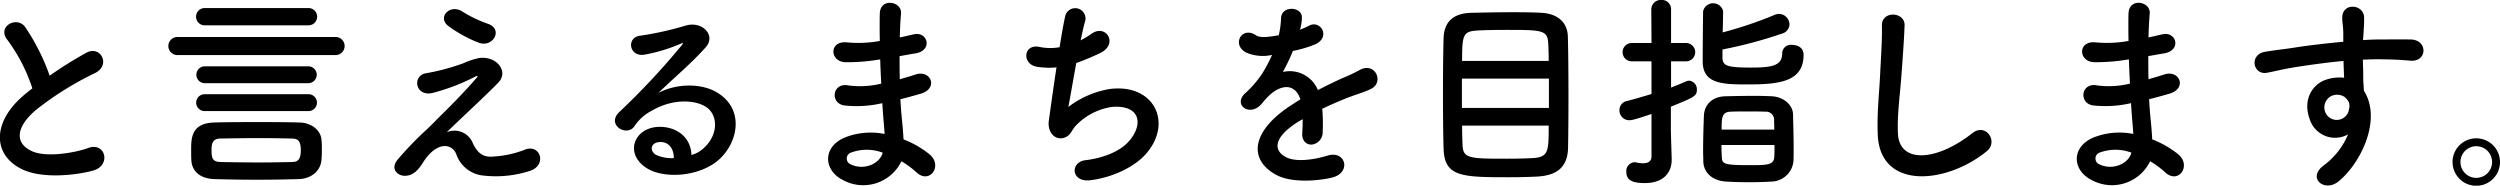 <svg xmlns="http://www.w3.org/2000/svg" width="480.501" height="35.687" viewBox="0 0 480.501 35.687">
  <defs>
    <style>
      .cls-1 {
        fill-rule: evenodd;
      }
    </style>
  </defs>
  <path id="_と言えるまちを目指します_" data-name=" と言えるまちを目指します。" class="cls-1" d="M717.938,364.705c-0.4.28-.76,0.6-1.16,0.92-6.478,5.159-6.718,11.638-.959,14.557,3.959,2,10.638,1.2,13.8.32,3.56-1,2.36-5.6-1-4.319-2.4.88-8.118,1.92-10.918,0.52-3.119-1.52-3-4.519.96-7.879a60.185,60.185,0,0,1,11.358-7.079c3.08-1.559,1-5.4-1.72-3.879a76.261,76.261,0,0,0-7.038,4.4,40.585,40.585,0,0,0-4.68-9.318c-1.6-2.28-5.519-.12-3.439,2.439A32.521,32.521,0,0,1,717.938,364.705Zm53.078-12.118a1.66,1.66,0,1,0,0-3.32H751.059a1.66,1.66,0,1,0,0,3.32h19.957Zm5.2,5.719a1.74,1.74,0,1,0,0-3.48H745.82a1.74,1.74,0,0,0,0,3.48h30.395Zm-5.239,5.4a1.62,1.62,0,1,0,0-3.24H751.139a1.621,1.621,0,1,0,0,3.24h19.837Zm0,5.359a1.62,1.62,0,1,0,0-3.239H751.139a1.622,1.622,0,1,0,0,3.239h19.837Zm2.52,9.438a18.056,18.056,0,0,0,.08-2.079,15.42,15.42,0,0,0-.08-1.96c-0.16-1.6-1.8-3.159-4.2-3.2-2.759-.08-5.479-0.08-8.2-0.08-2.68,0-5.4,0-8.2.08-4.439.12-4.439,3.039-4.439,5.319,0,0.64,0,1.28.04,1.959,0.12,2.04,1.6,3.52,4.479,3.6,2.8,0.08,5.439.12,8.079,0.12s5.279-.04,8.038-0.12C771.736,382.062,773.336,380.422,773.5,378.5Zm-5.719.36c-2,.04-4.08.08-6.2,0.08-2.52,0-5.08-.04-7.4-0.08-1.6-.04-1.8-0.679-1.8-2.279,0-1.24.16-2.24,1.76-2.24,2.4-.04,5-0.08,7.519-0.08,2.079,0,4.119.04,6.039,0.08,0.919,0.04,1.839.04,1.839,2.24C769.536,378.742,768.656,378.822,767.777,378.862Zm36-22.916c2.76,0.96,4.679-2.639,1.76-3.639a24.3,24.3,0,0,1-5-2.4c-2.36-1.479-4.759,1.12-2.72,2.76A25.532,25.532,0,0,0,803.777,355.946Zm-6.2,17.2c2-2,8.039-7.558,9.919-9.558,2.079-2.16-.36-5.159-3.68-4.719a14.291,14.291,0,0,0-3.119,1.04,42.226,42.226,0,0,1-7.039,1.879c-2.76.4-2.2,4.559,1.2,3.8a39.9,39.9,0,0,0,8.238-3.16c0.36-.16.64-0.24,0.2,0.28-2,2.32-4.6,5-6.439,6.8-1.279,1.24-2.4,2.48-3.8,3.719a64.5,64.5,0,0,0-4.8,5.039c-1.76,2,.04,3.32,1.36,3.24,0.8-.04,1.959-0.24,3.359-2.48,2.6-4.159,5.559-3.839,6.439-1.679a6.1,6.1,0,0,0,5.239,4.119,21.226,21.226,0,0,0,9.079-.96c3.2-1.2,1.759-5.319-1.28-3.959a19.981,19.981,0,0,1-6.319,1.28c-1.92.08-2.88-1.16-3.56-2.64A3.782,3.782,0,0,0,797.578,373.143Zm47.039,4.36c-0.12-3.6-3.119-5.519-6.319-5.4-4.719.16-6.6,5.119-2.359,7.878,3.039,2,9.278,1.84,13.237-1,4.2-3.039,6.079-10.078.32-13.517-2.959-1.76-7.718-1.76-11.238.12,1.44-1.4,3.04-2.84,4.639-4.32s3.2-3.039,4.48-4.479c2-2.24-.64-5.079-3.84-4.159a61.685,61.685,0,0,1-8.8,1.959c-2.72.32-2.12,4.28,1.04,3.6a32.017,32.017,0,0,0,6.718-2.04c0.32-.16.72-0.32,0.28,0.24A141.52,141.52,0,0,1,830.7,369.3c-2.479,2.44,1.52,4.8,2.96,2.68a8.8,8.8,0,0,1,3.359-3c4.04-2.36,8.359-2.08,10.439-.68,2.279,1.52,2.4,5.319-.52,7.919A5.39,5.39,0,0,1,844.617,377.5Zm-3.4.6a7.2,7.2,0,0,1-3.36-.6c-1.28-.68-1.2-2.32.56-2.48S841.258,376.263,841.218,378.1Zm39.68-18.957c0.04,1.559.12,3.119,0.2,4.639a17.04,17.04,0,0,1-6.239.36c-3.2-.68-3.68,3.439-0.84,3.839a21.743,21.743,0,0,0,7.279-.44c0.08,1.24.16,2.36,0.24,3.32,0.08,0.92.16,1.759,0.2,2.6a13.512,13.512,0,0,0-7.639.68c-4.359,1.84-4.119,6.319-.32,8.2a8.158,8.158,0,0,0,11.2-3.64,18.417,18.417,0,0,1,2.92,2.16c2.519,2.32,5.119-1.32,2.439-3.519a18.6,18.6,0,0,0-4.959-2.84c-0.08-1.44-.2-2.879-0.32-3.959-0.12-1.16-.2-2.4-0.28-3.76,1.16-.28,2.44-0.639,3.839-1.039,3.56-1,2.04-4.68-.919-3.72-1.08.36-2.08,0.64-3.04,0.92-0.04-1.48-.04-2.959-0.04-4.439,0.92-.16,1.92-0.36,3-0.52,3.479-.56,2.4-4.279-0.24-3.679-0.96.2-1.88,0.439-2.72,0.6,0.04-1.6.12-3.2,0.24-4.639,0.16-2.319-4-3.039-4.079.04-0.04,1.28-.04,3.16,0,5.279a23,23,0,0,1-6.2.28c-3.64-.44-3.48,3.72-0.4,3.8a35.983,35.983,0,0,0,6.279-.48Zm0.48,17.917c-0.6,2.239-3.72,3.439-6.159,2.239a1.208,1.208,0,0,1,.12-2.279A8.707,8.707,0,0,1,881.378,377.063Zm37.2-17.237a46.022,46.022,0,0,0,4.519-1.88c3.72-1.72,1.2-5.719-1.559-3.759a16.7,16.7,0,0,1-2.12,1.279c0.32-1.479.6-2.8,0.88-3.719a1.979,1.979,0,1,0-3.84-.96c-0.279,1.24-.679,3.44-1.079,6a10.046,10.046,0,0,1-3.8-.04c-3.2-.72-3.519,3.32-0.56,3.8a14.977,14.977,0,0,0,3.76.12c-0.6,3.92-1.16,8-1.48,10.279-0.28,2.039,1.08,3.759,2.84,3.279,1.359-.36,1.559-1.52,2.279-2.279a11.976,11.976,0,0,1,7.039-3.68c5.439-.44,6.119,3.36,3.2,6.639-1.639,1.88-4.879,3.2-8.318,3.6-3,.36-2.8,4.36,1.04,3.84,4.279-.56,8.558-2.6,10.758-5.239,5.039-6,1.24-13.4-7.159-12.278a17.966,17.966,0,0,0-7.919,3.439C917.338,366.864,917.938,363.345,918.578,359.826Zm43.04-6.559a7.563,7.563,0,0,0,.32-2.32c-0.08-1.96-3.84-2.2-4,.2a16.667,16.667,0,0,1-.44,3.359c-0.2.04-.44,0.04-0.6,0.08-1.4.24-3,.44-3.759-0.08-2.8-1.879-4.759,1.88-1.88,3.32a8.079,8.079,0,0,0,4.96.44,33.331,33.331,0,0,1-1.88,3.559,19.965,19.965,0,0,1-3.24,3.76c-2.4,2.159.52,4.439,2.72,2.479a8.76,8.76,0,0,0,.92-1.04l0.16-.16c2.6-3,5.679-3.4,6.759-.04-0.76.44-1.4,0.88-1.96,1.24-7.239,4.759-8.2,10.159-2.8,13.2,3.12,1.76,8.559,1.16,10.919.56,3.679-.96,2.559-5.279-0.96-4.2-1.88.6-5.8,1.4-7.919,0.32-2.24-1.12-2.839-3.52,2.12-6.719,0.32-.2.68-0.4,1.04-0.6,0,0.84-.04,1.759-0.08,2.6-0.12,1.56.8,2.32,1.8,2.28a2.365,2.365,0,0,0,2.12-2.48,31.948,31.948,0,0,0-.08-4.4c1.6-.76,3.4-1.56,5.079-2.2,2.12-.8,3.04-1,4.319-1.639,2.56-1.28.76-5.279-2.239-3.6a30.719,30.719,0,0,1-3.12,1.48c-1.56.68-3.239,1.52-4.879,2.36a5.828,5.828,0,0,0-6.719-3.48,40.692,40.692,0,0,0,1.92-4.039,22.483,22.483,0,0,0,4.4-1.32c2.96-1.48.8-4.8-1.4-3.479a14.048,14.048,0,0,1-1.679.72Zm51.482,22.956c0.04-2,.08-5.759.08-9.719,0-4.519-.04-9.278-0.12-11.838-0.12-2.919-2.28-4.319-4.96-4.479-1.28-.08-3.32-0.12-5.48-0.12-3.162,0-6.641.08-8.281,0.12-3.2.12-5.039,1.64-5.159,4.8-0.08,2.64-.12,6.8-0.12,10.839,0,4.079.04,8.078,0.12,10.478,0.16,5.4,3.479,5.479,12.56,5.479,1.84,0,3.68-.04,5.24-0.12C1010.86,381.5,1012.98,379.942,1013.1,376.223Zm-20.361-16.8c0-5,.16-5.679,2.96-5.839,1.279-.08,3.359-0.12,5.561-0.12,7,0,7.92.04,8.04,2.719,0.04,0.84.08,1.96,0.08,3.24H992.739Zm16.681,9.038H992.7v-5.639h16.721v5.639Zm-0.04,3.4c0,4.879,0,6.079-3.08,6.239-1.32.08-3.16,0.12-4.96,0.12-7.281,0-8.441-.04-8.521-2.72-0.04-.88-0.08-2.16-0.08-3.639h16.641Zm33.4-14.638a84.005,84.005,0,0,0,11.4-3.039,1.912,1.912,0,0,0,1.48-1.8,2.067,2.067,0,0,0-2.04-2,2.325,2.325,0,0,0-.84.2,76.4,76.4,0,0,1-9.96,3.36c0.04-1.48.08-3,.08-4.08v-0.04a1.979,1.979,0,0,0-3.84.04c-0.04,2.2-.08,7.319-0.08,9.639,0,4.4,3.88,4.439,8.8,4.439,5.88,0,10.59-.52,10.59-5.679,0-1.88-1.95-1.92-2.23-1.92a1.648,1.648,0,0,0-1.88,1.56c0,2.32-1.64,2.8-5.96,2.8-4.44,0-5.52-.28-5.52-1.879v-1.6Zm13.64,21.516c0.04-.639.04-1.519,0.04-2.439,0-2.28-.08-5-0.12-6.679-0.08-1.8-1.88-3.28-4.04-3.4-0.96-.04-2.08-0.08-3.32-0.08-1.88,0-3.92.04-5.56,0.08-2.68.04-4.12,1.679-4.2,3.679-0.08,1.72-.16,4.519-0.16,6.879,0,0.72.04,1.4,0.04,2,0.08,2.16,1.76,3.68,4.4,3.84,1.28,0.08,2.88.12,4.48,0.12,1.44,0,2.88-.04,4.12-0.12A4.353,4.353,0,0,0,1056.42,378.742Zm-27.28-.959c0,1.039-.8,1.319-1.64,1.319a6.218,6.218,0,0,1-1.28-.16,1.107,1.107,0,0,0-.36-0.04,1.683,1.683,0,0,0-1.56,1.84c0,1.8,1.48,2.16,3.6,2.16,3.48,0,5.12-1.96,5.12-4.48v-0.16c-0.04-1.4-.16-5.039-0.16-5.679v-4.359c4.44-1.8,5-2.039,5-3.239a1.656,1.656,0,0,0-1.48-1.76,1.57,1.57,0,0,0-.56.12c-0.88.4-1.88,0.8-2.92,1.2v-5.039h2.88a1.76,1.76,0,0,0,0-3.52h-2.88v-6.4a1.78,1.78,0,0,0-1.88-1.879,1.834,1.834,0,0,0-1.92,1.879l0.04,6.4h-3.8a1.76,1.76,0,0,0,0,3.52h3.8v6.279c-1.6.48-3.2,0.959-4.76,1.359a1.765,1.765,0,0,0-1.4,1.76,1.878,1.878,0,0,0,1.96,1.92c0.32,0,.92-0.08,4.2-1.2v8.159Zm13.48-5.16c0-2.239,0-3.4,1.8-3.439,0.8-.04,2-0.04,3.24-0.04s2.48,0,3.32.04a1.547,1.547,0,0,1,1.72,1.6c0,0.44.04,1.12,0.04,1.839h-10.12Zm10.16,2.96c0,0.92,0,1.72-.04,2.28-0.08,1.6-1.44,1.6-4.8,1.6-4.84,0-5.24-.24-5.28-1.519-0.04-.56-0.08-1.44-0.08-2.36h10.2Zm40.8,1.2c2.28-1.84-.16-5.519-2.76-3.48-6.96,5.479-14.08,5.879-14.32.04-0.16-3.879.44-7.518,0.72-11.758,0.2-2.679.48-6.479,0.56-9,0.08-2.64-4.44-2.88-4.36.08,0.08,2.479-.2,6.4-0.32,9-0.2,4.24-.64,7.639-0.48,11.838C1072.98,384.3,1085.78,383.142,1093.58,376.783Zm27.32-17.637c0.04,1.559.12,3.119,0.2,4.639a17.045,17.045,0,0,1-6.24.36c-3.2-.68-3.68,3.439-0.84,3.839a21.749,21.749,0,0,0,7.28-.44c0.08,1.24.16,2.36,0.24,3.32,0.08,0.92.16,1.759,0.2,2.6a13.517,13.517,0,0,0-7.64.68c-4.36,1.84-4.12,6.319-.32,8.2a8.16,8.16,0,0,0,11.2-3.64,18.417,18.417,0,0,1,2.92,2.16c2.52,2.32,5.12-1.32,2.44-3.519a18.6,18.6,0,0,0-4.96-2.84c-0.08-1.44-.2-2.879-0.32-3.959-0.12-1.16-.2-2.4-0.28-3.76,1.16-.28,2.44-0.639,3.84-1.039,3.56-1,2.04-4.68-.92-3.72-1.08.36-2.08,0.64-3.04,0.92-0.04-1.48-.04-2.959-0.04-4.439,0.92-.16,1.92-0.36,3-0.52,3.48-.56,2.4-4.279-0.24-3.679-0.96.2-1.88,0.439-2.72,0.6,0.04-1.6.12-3.2,0.24-4.639,0.16-2.319-4-3.039-4.08.04-0.04,1.28-.04,3.16,0,5.279a23.007,23.007,0,0,1-6.2.28c-3.64-.44-3.48,3.72-0.4,3.8a35.987,35.987,0,0,0,6.28-.48Zm0.48,17.917c-0.6,2.239-3.72,3.439-6.16,2.239a1.208,1.208,0,0,1,.12-2.279A8.71,8.71,0,0,1,1121.38,377.063Zm41.64-3.52a14.192,14.192,0,0,1-4.56,5.879c-3.48,2.48,0,5.319,2.68,3.2,4.24-3.4,8.48-11.878,4.92-17.477-0.04-.88-0.12-1.72-0.12-2.28,0-1.16-.04-2.4-0.08-3.679,1.04-.04,2-0.08,2.92-0.08,2.48,0.04,3.44.04,6.28,0.28,3.19,0.24,3.35-4,0-4.08-2.72-.04-4.12,0-6.08,0-0.88,0-1.92.04-3.08,0.12,0-.2.04-0.4,0.04-0.6,0.08-1.079.2-2.919,0.16-3.839-0.16-2.52-4.2-2.8-4.2.12,0,1.28.24,1.44,0.2,3.919v0.72c-3.52.32-7.12,0.76-9.12,1.08-1.68.28-4.28,0.56-5.88,0.84-3.16.52-2.36,4.519,0.32,4.039,1.2-.2,3.08-0.72,5.96-1.16,2.08-.319,5.4-0.8,8.76-1.119,0.04,1.159.08,2.359,0.12,3.239a7.926,7.926,0,0,0-3.44.36c-2.44.76-4.6,3.639-3.2,7.519A5.111,5.111,0,0,0,1163.02,373.543Zm-0.04-6.519a1.808,1.808,0,0,1,.24,1.52,2.378,2.378,0,0,1-4.6.68,2.451,2.451,0,0,1,1.16-3.039,2.61,2.61,0,0,1,2.56.159A5.151,5.151,0,0,1,1162.98,367.024Zm29.24,11.838a4.56,4.56,0,1,0-4.56,4.56A4.558,4.558,0,0,0,1192.22,378.862Zm-1.52,0a3.04,3.04,0,1,1-6.08,0A3.04,3.04,0,0,1,1190.7,378.862Z" transform="translate(-711.719 -347.719)"/>
</svg>
